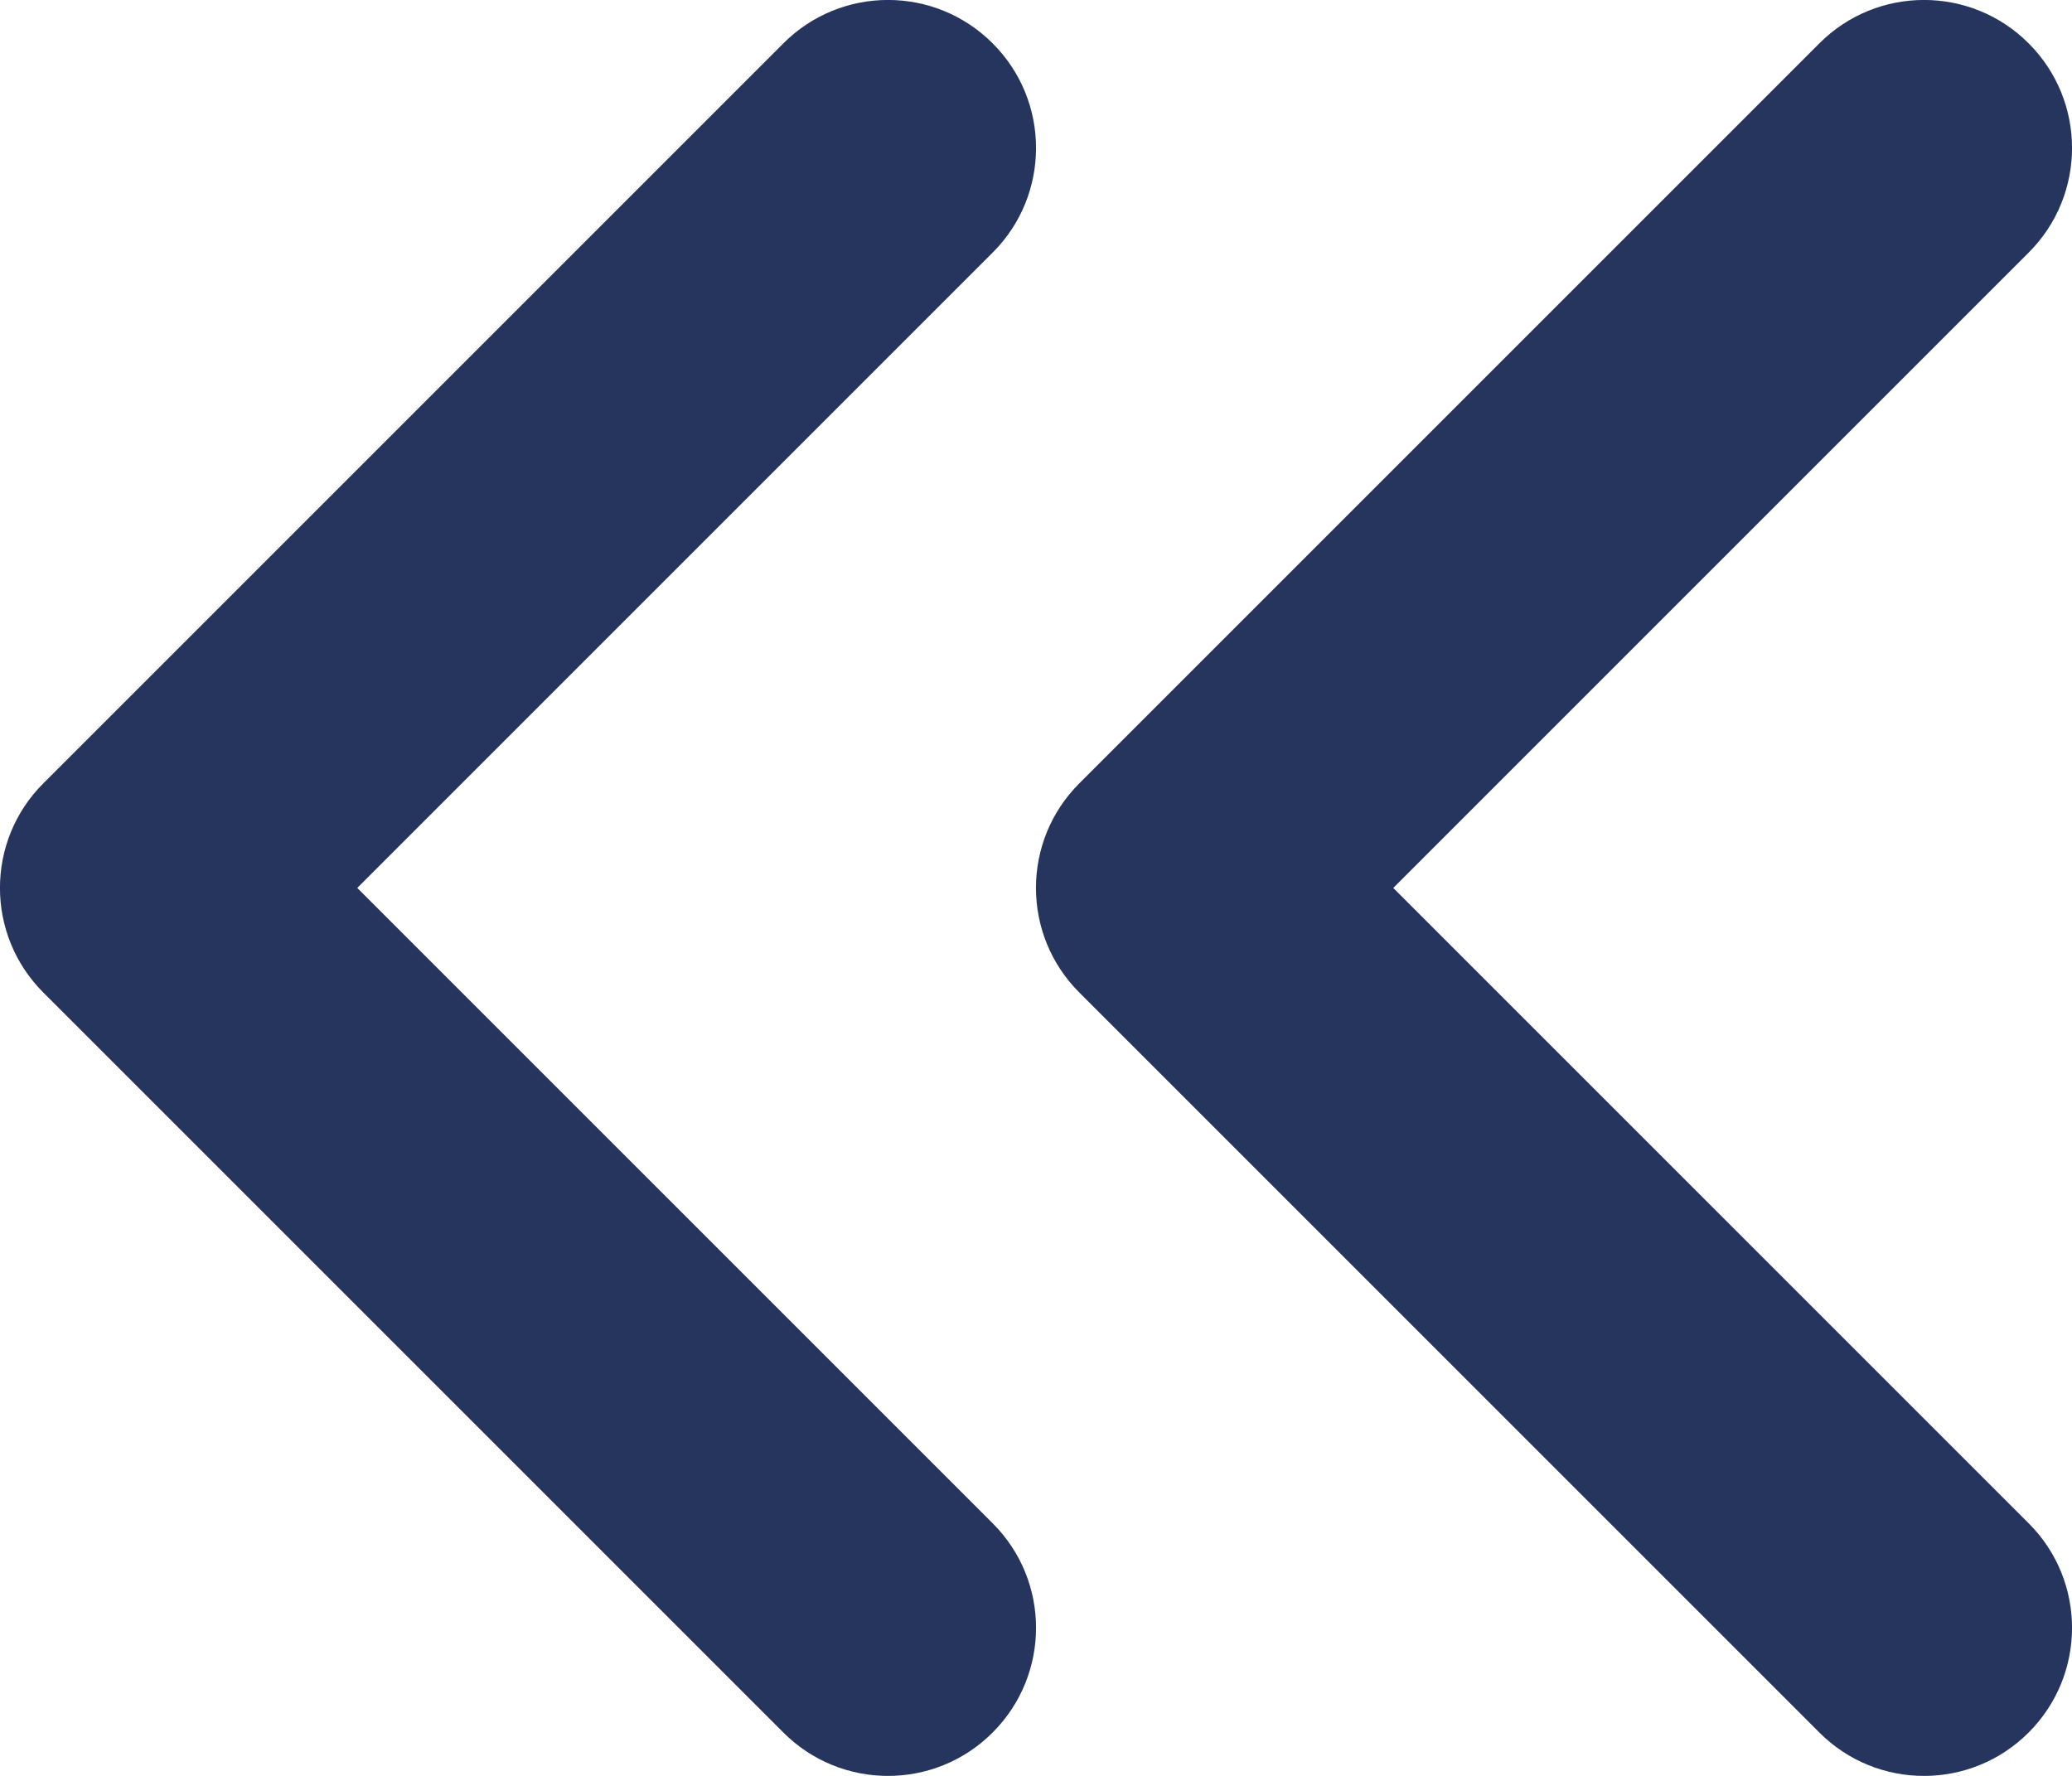 <svg width="14" height="12" viewBox="0 0 14 12" fill="none" xmlns="http://www.w3.org/2000/svg">
<path fill-rule="evenodd" clip-rule="evenodd" d="M6.707 0.293C7.098 0.683 7.098 1.317 6.707 1.707L2.414 6L6.707 10.293C7.098 10.683 7.098 11.316 6.707 11.707C6.317 12.098 5.683 12.098 5.293 11.707L0.293 6.707C-0.098 6.317 -0.098 5.683 0.293 5.293L5.293 0.293C5.683 -0.098 6.317 -0.098 6.707 0.293ZM13.707 0.293C14.098 0.683 14.098 1.317 13.707 1.707L9.414 6L13.707 10.293C14.098 10.683 14.098 11.316 13.707 11.707C13.317 12.098 12.683 12.098 12.293 11.707L7.293 6.707C6.902 6.317 6.902 5.683 7.293 5.293L12.293 0.293C12.683 -0.098 13.317 -0.098 13.707 0.293Z" fill="#26355D"/>
</svg>
